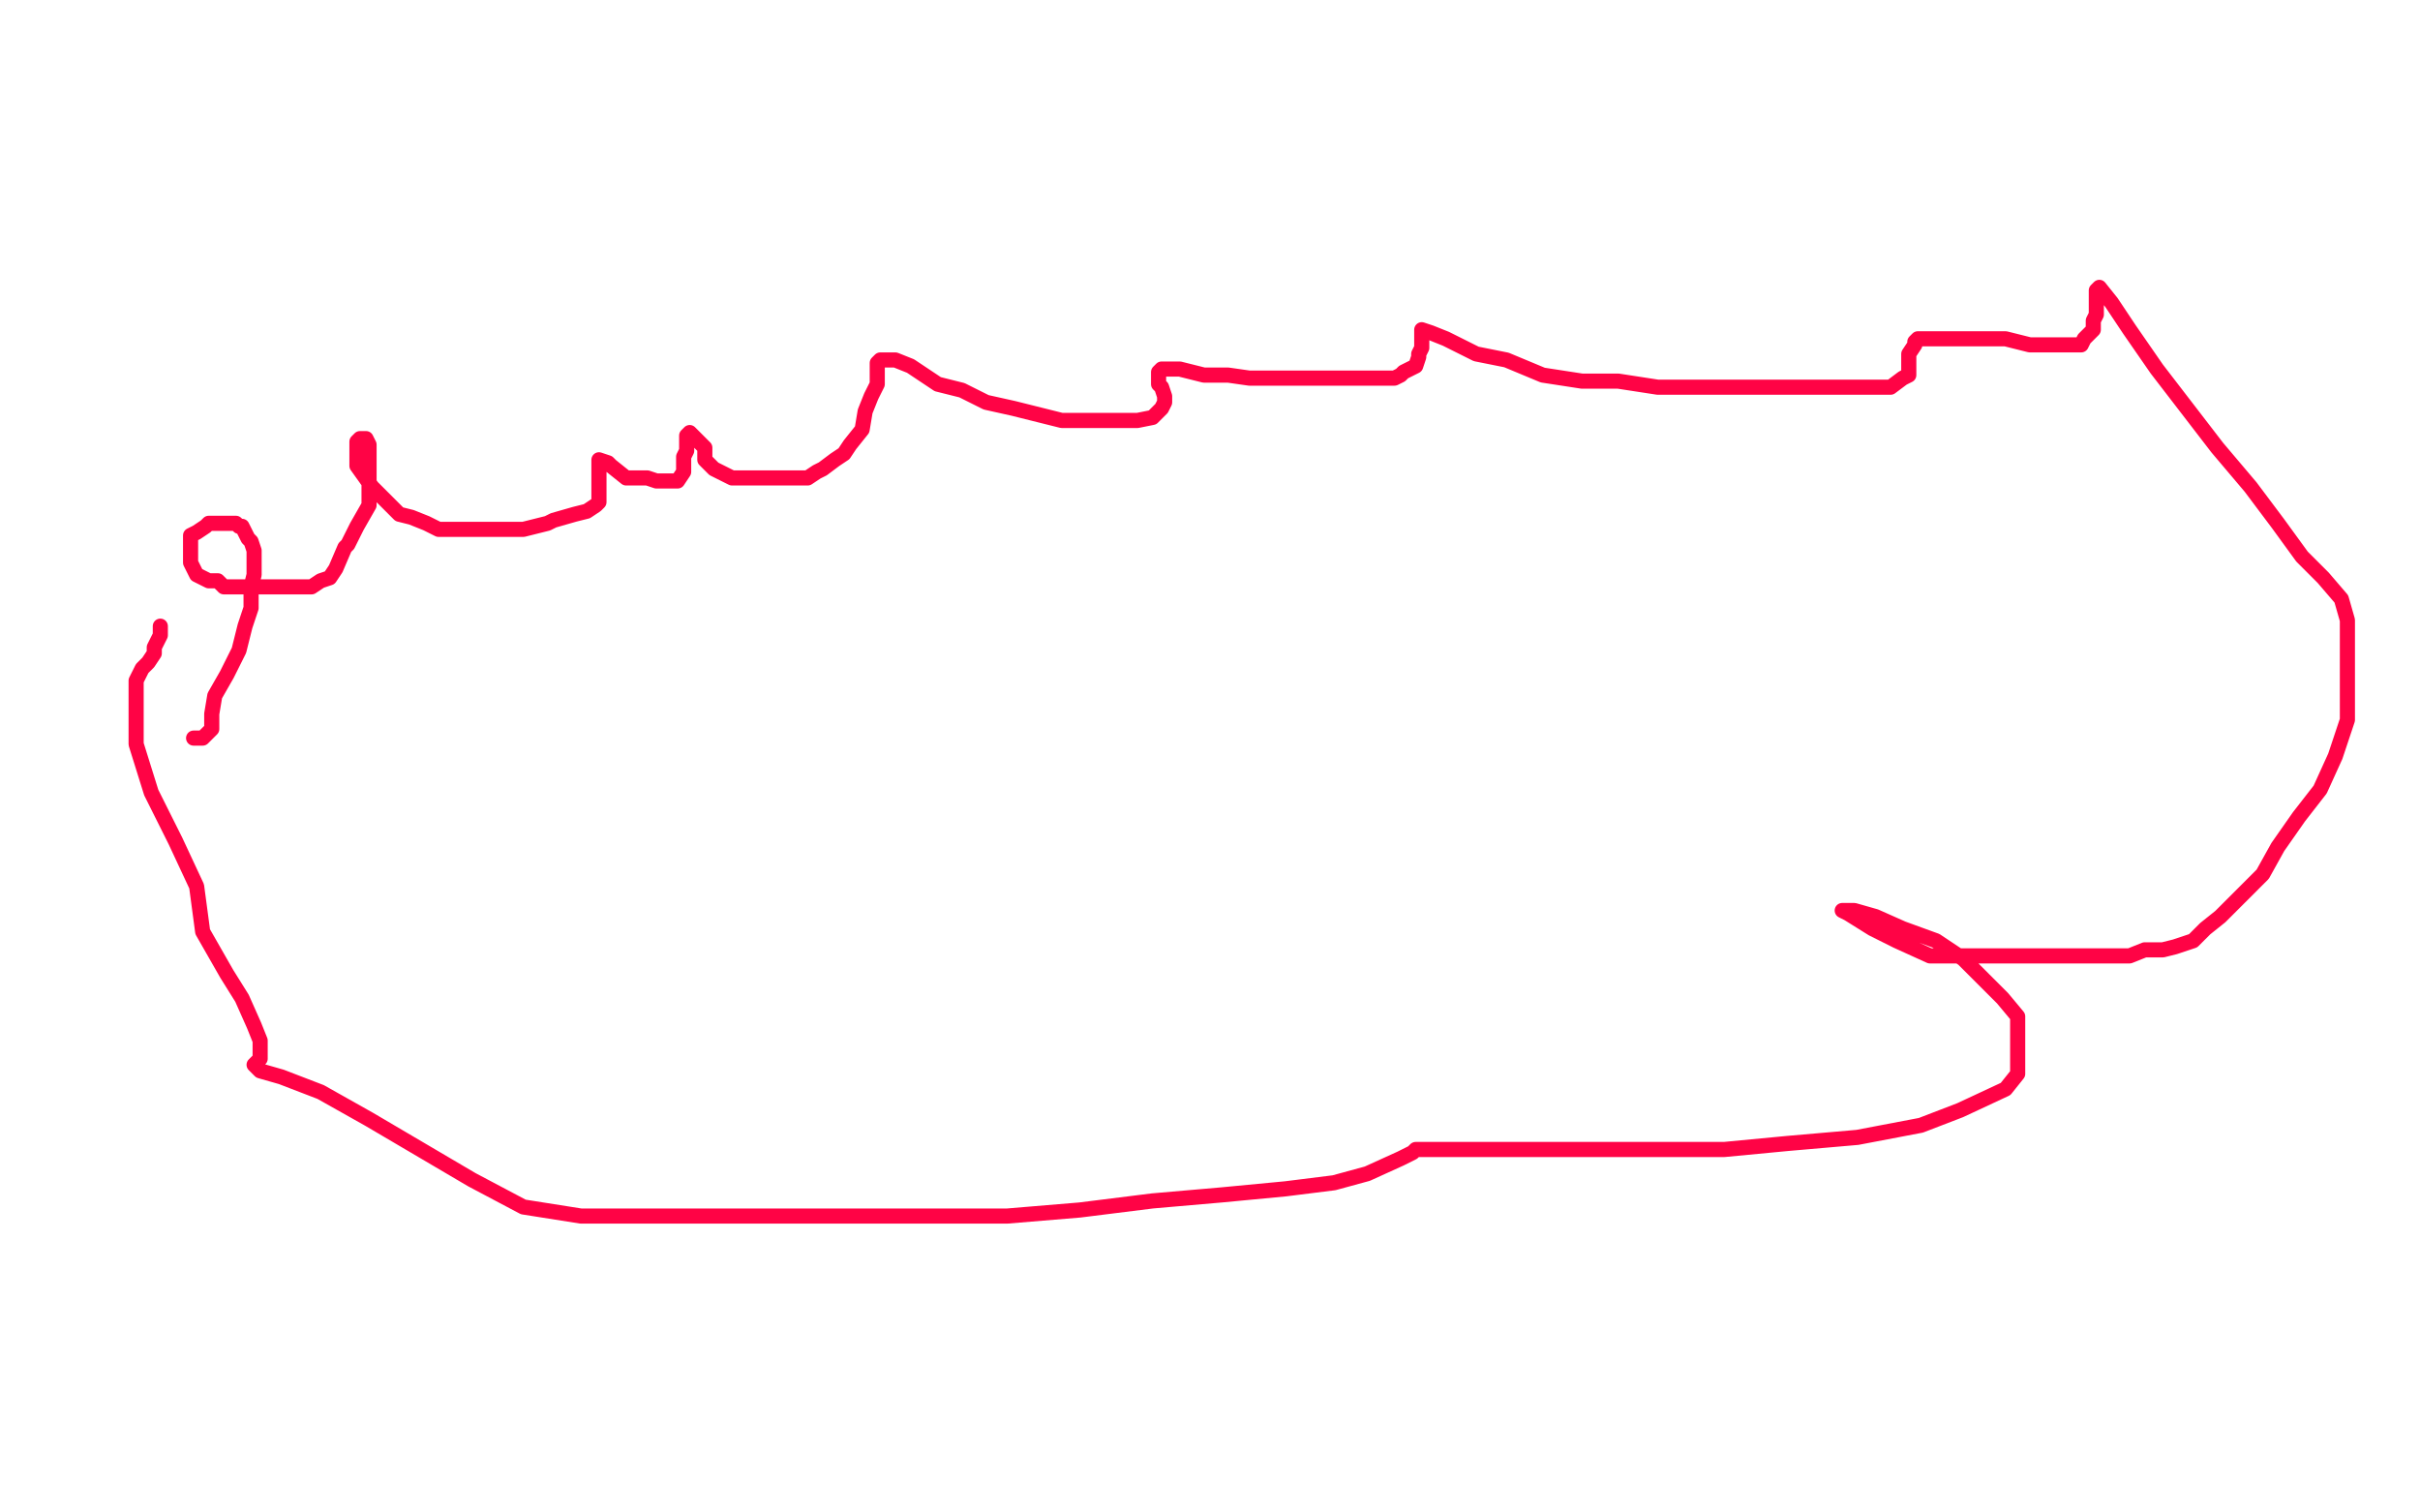 <?xml version="1.0" standalone="no"?>
<!DOCTYPE svg PUBLIC "-//W3C//DTD SVG 1.1//EN"
"http://www.w3.org/Graphics/SVG/1.1/DTD/svg11.dtd">

<svg width="800" height="500" version="1.1" xmlns="http://www.w3.org/2000/svg" xmlns:xlink="http://www.w3.org/1999/xlink" style="stroke-antialiasing: false"><desc>This SVG has been created on https://colorillo.com/</desc><rect x='0' y='0' width='800' height='500' style='fill: rgb(255,255,255); stroke-width:0' /><polyline points="64,244 65,244 65,244 67,244 67,244 68,243 68,243 69,242 69,242 70,241 70,241 70,236 70,236 71,230 71,230 75,223 75,223 79,215 79,215 81,207 81,207 83,201 83,201 83,194 83,194 84,190 84,190 84,184 84,182 83,179 82,178 81,176 80,174 79,174 78,173 76,173 72,173 71,173 69,173 68,174 65,176 63,177 63,179 63,181 63,184 63,186 65,190 67,191 69,192 72,192 74,194 79,194 85,194 89,194 92,194 95,194 98,194 101,194 103,194 106,192 109,191 111,188 114,181 115,180 118,174 122,167 122,162 122,158 122,154 122,150 122,147 121,145 120,145 119,145 118,146 118,150 118,154 123,161 128,166 132,170 136,171 141,173 145,175 148,175 153,175 160,175 166,175 173,175 181,173 183,172 190,170 194,169 197,167 198,166 198,164 198,162 198,159 198,157 198,155 198,154 198,152 201,153 202,154 207,158 214,158 217,159 219,159 220,159 221,159 222,159 224,159 226,156 226,154 226,151 227,149 227,147 227,146 227,144 228,143 232,147 233,148 233,152 236,155 242,158 247,158 253,158 257,158 260,158 263,158 267,158 270,156 272,155 276,152 279,150 281,147 285,142 286,136 288,131 290,127 290,123 290,122 290,120 291,119 292,119 296,119 301,121 310,127 318,129 326,133 335,135 343,137 351,139 360,139 364,139 370,139 376,139 381,138 383,136 384,135 385,133 385,132 385,131 384,128 383,127 383,126 383,125 383,124 383,123 384,122 388,122 390,122 398,124 406,124 413,125 420,125 428,125 435,125 441,125 447,125 454,125 458,125 461,125 463,124 464,123 466,122 468,121 469,118 469,117 470,115 470,113 470,112 470,110 470,109 473,110 478,112 488,117 498,119 510,124 523,126 535,126 548,128 562,128 577,128 591,128 604,128 613,128 620,128 625,128 629,125 631,124 631,123 631,119 631,117 633,114 633,113 634,112 638,112 642,112 645,112 650,112 656,112 663,112 671,114 678,114 682,114 686,114 687,114 688,114 689,112 692,109 692,106 693,104 693,101 693,97 693,96 694,95 698,100 704,109 713,122 723,135 733,148 744,161 753,173 761,184 768,191 774,198 776,205 776,213 776,226 776,238 772,250 767,261 760,270 753,280 748,289 742,295 737,300 734,303 729,307 728,308 726,310 725,311 719,313 715,314 709,314 704,316 693,316 683,316 674,316 663,316 649,316 638,316 627,311 619,307 611,302 609,301 613,301 620,303 629,307 640,311 649,317 655,323 662,330 667,336 667,341 667,350 667,355 663,360 648,367 635,372 614,376 591,378 570,380 550,380 529,380 508,380 491,380 482,380 474,380 470,380 469,380 468,380 467,381 463,383 452,388 441,391 425,393 404,395 381,397 357,400 333,402 309,402 286,402 265,402 248,402 232,402 219,402 206,402 192,402 173,399 156,390 139,380 122,370 106,361 93,356 86,354 84,352 86,350 86,348 86,344 84,339 80,330 75,322 67,308 65,293 58,278 50,262 45,246 45,235 45,231 45,227 45,225 46,223 47,221 48,220 49,219 51,216 51,215 51,214 53,210 53,209 53,207" style="fill: none; stroke: #ff0345; stroke-width: 5; stroke-linejoin: round; stroke-linecap: round; stroke-antialiasing: false; stroke-antialias: 0; opacity: 1.0"/>
</svg>
